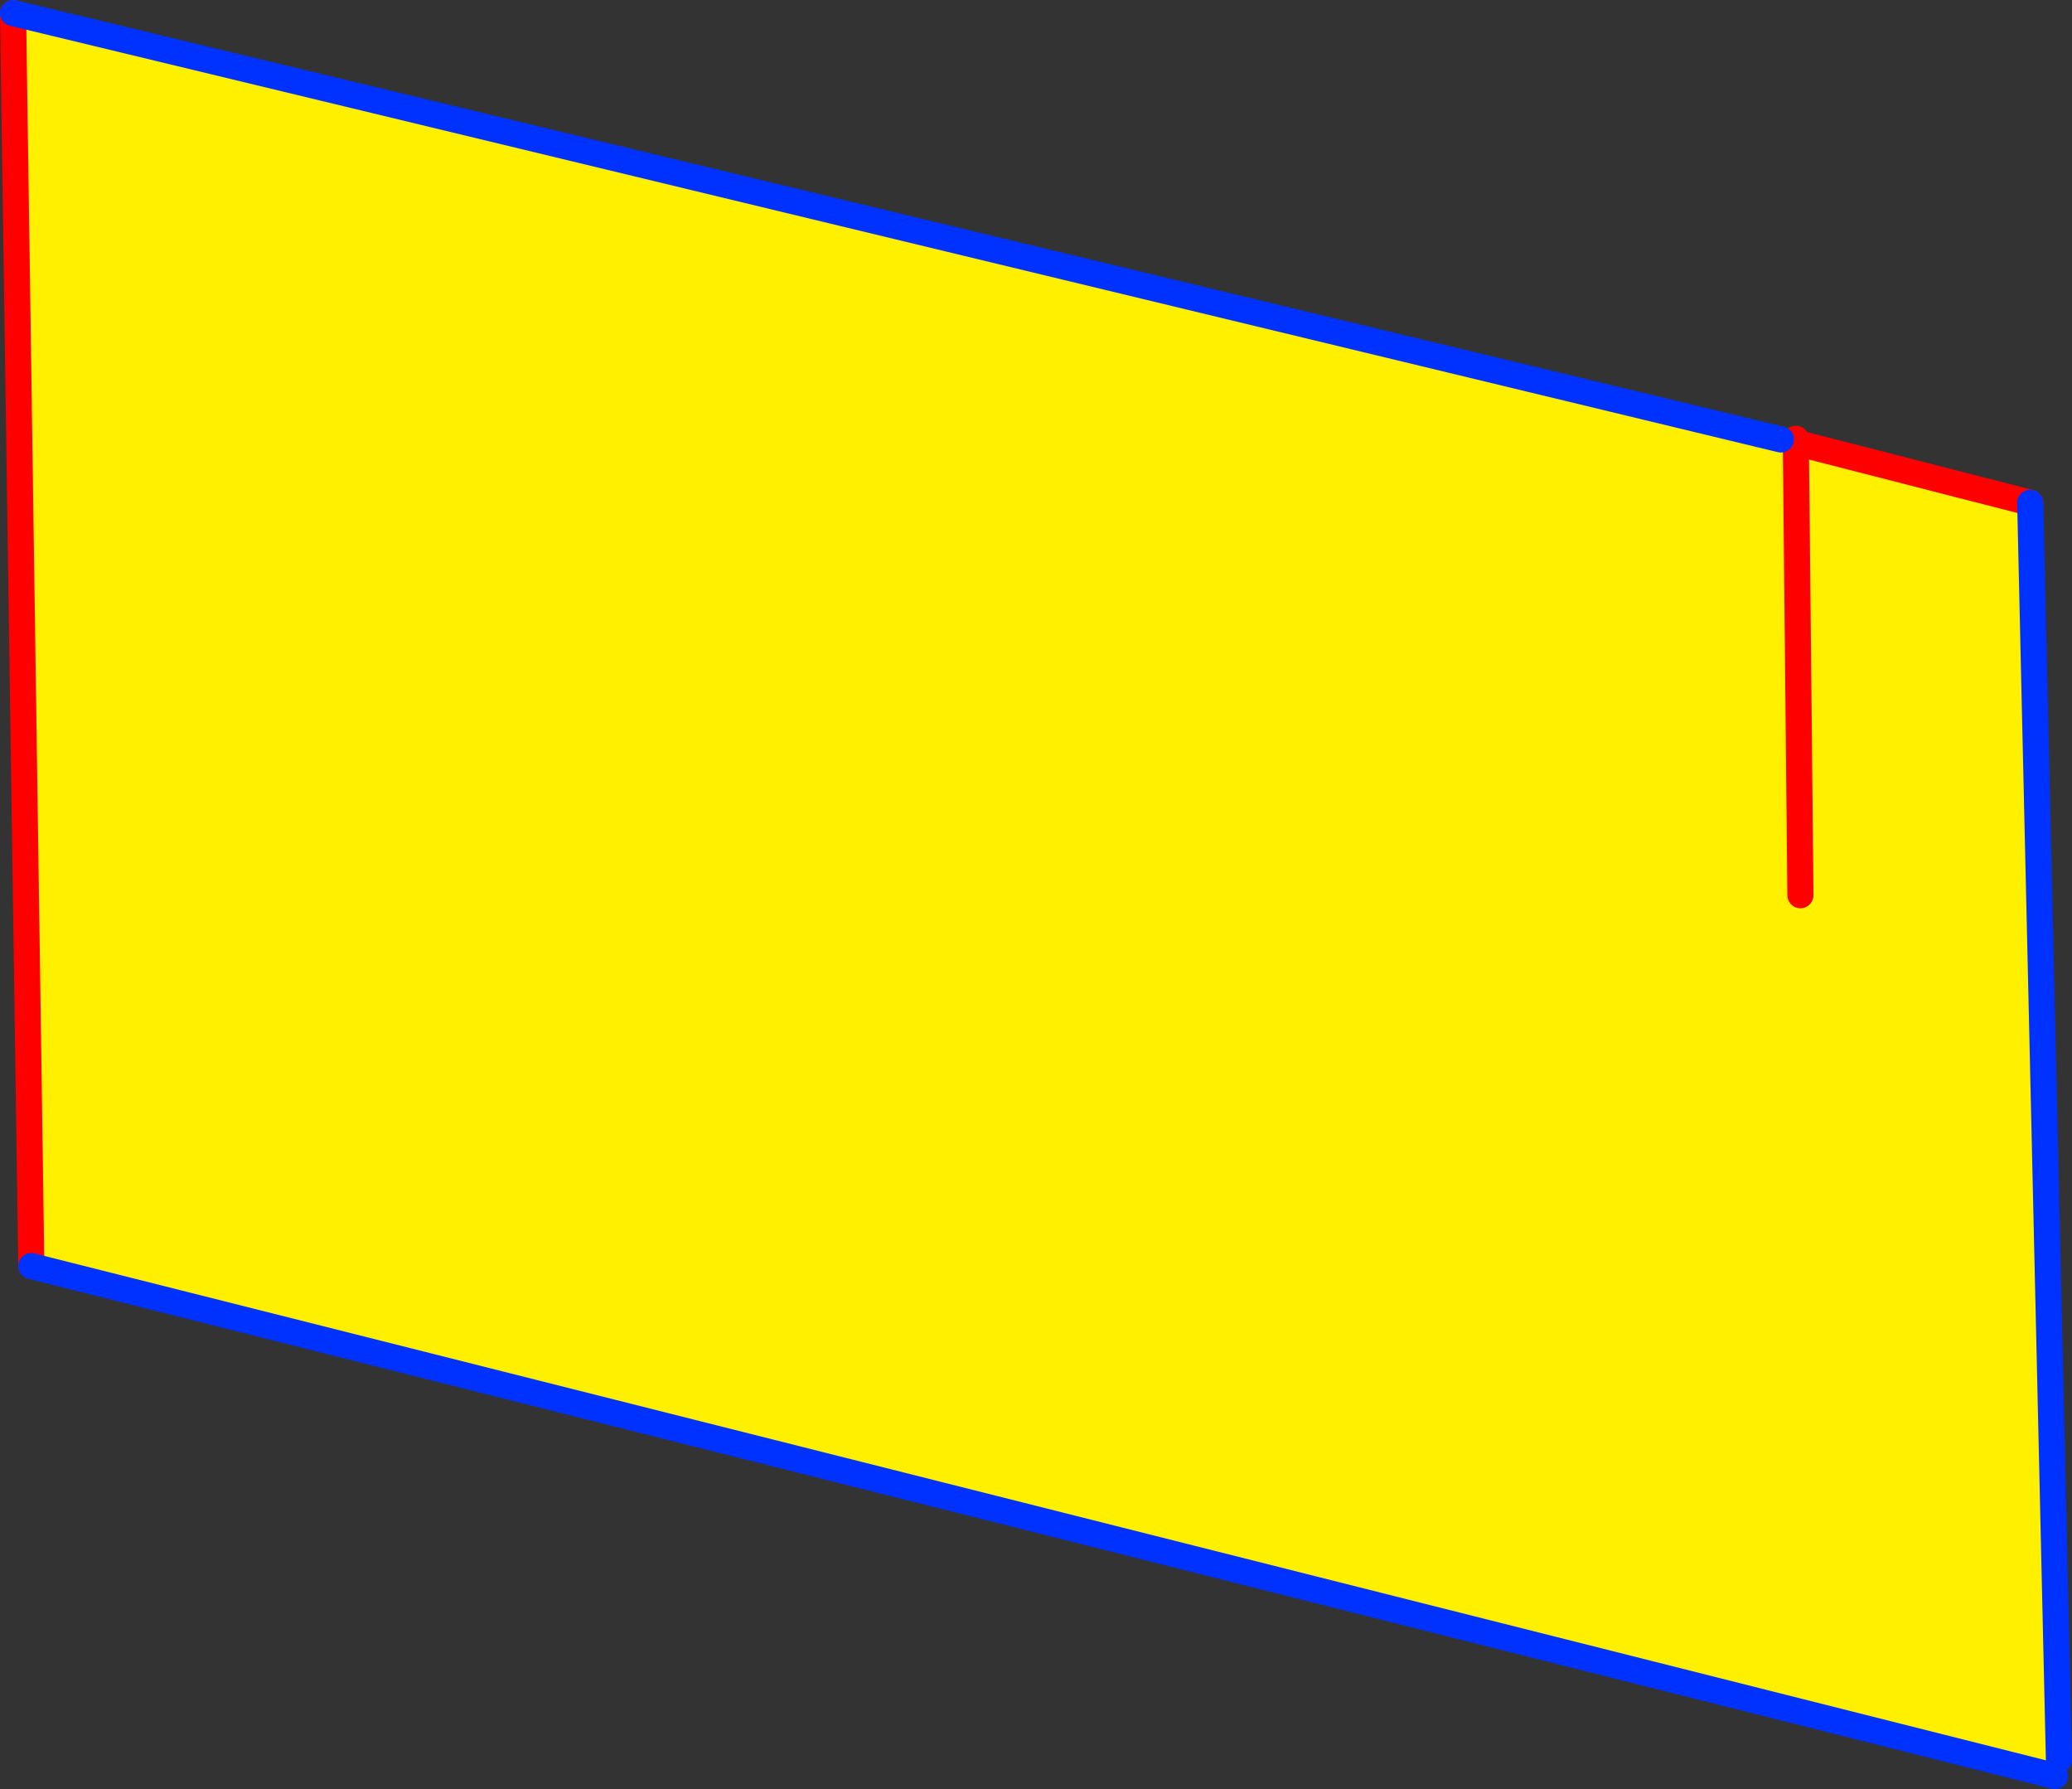 <?xml version="1.0" encoding="UTF-8" standalone="no"?>
<svg xmlns:xlink="http://www.w3.org/1999/xlink" height="137.0px" width="158.7px" xmlns="http://www.w3.org/2000/svg">
  <rect width="100%" height="100%" fill="#333333" stroke="none"/>
  <g transform="matrix(1.0, 0.0, 0.0, 1.0, -245.15, -258.75)">
    <path d="M381.55 292.4 L382.7 292.65 383.05 327.3 382.7 292.65 400.65 297.25 402.85 393.5 402.9 394.75 402.55 394.75 247.55 355.7 246.15 259.75 381.55 292.4" fill="#fff000" fill-rule="evenodd" stroke="none"/>
    <path d="M382.7 292.65 L382.7 292.35 M247.55 355.7 L246.15 259.75 M382.7 292.65 L383.05 327.3 M382.7 292.65 L400.65 297.25" fill="none" stroke="#ff0000" stroke-linecap="round" stroke-linejoin="round" stroke-width="2.0"/>
    <path d="M402.85 393.5 L402.9 394.75" fill="none" stroke="#ff0000" stroke-linecap="round" stroke-linejoin="round" stroke-width="0.5"/>
    <path d="M402.55 394.75 L247.55 355.7 M246.15 259.75 L381.55 292.4 M400.65 297.25 L402.85 393.5" fill="none" stroke="#0032ff" stroke-linecap="round" stroke-linejoin="round" stroke-width="2.0"/>
  </g>
</svg>
